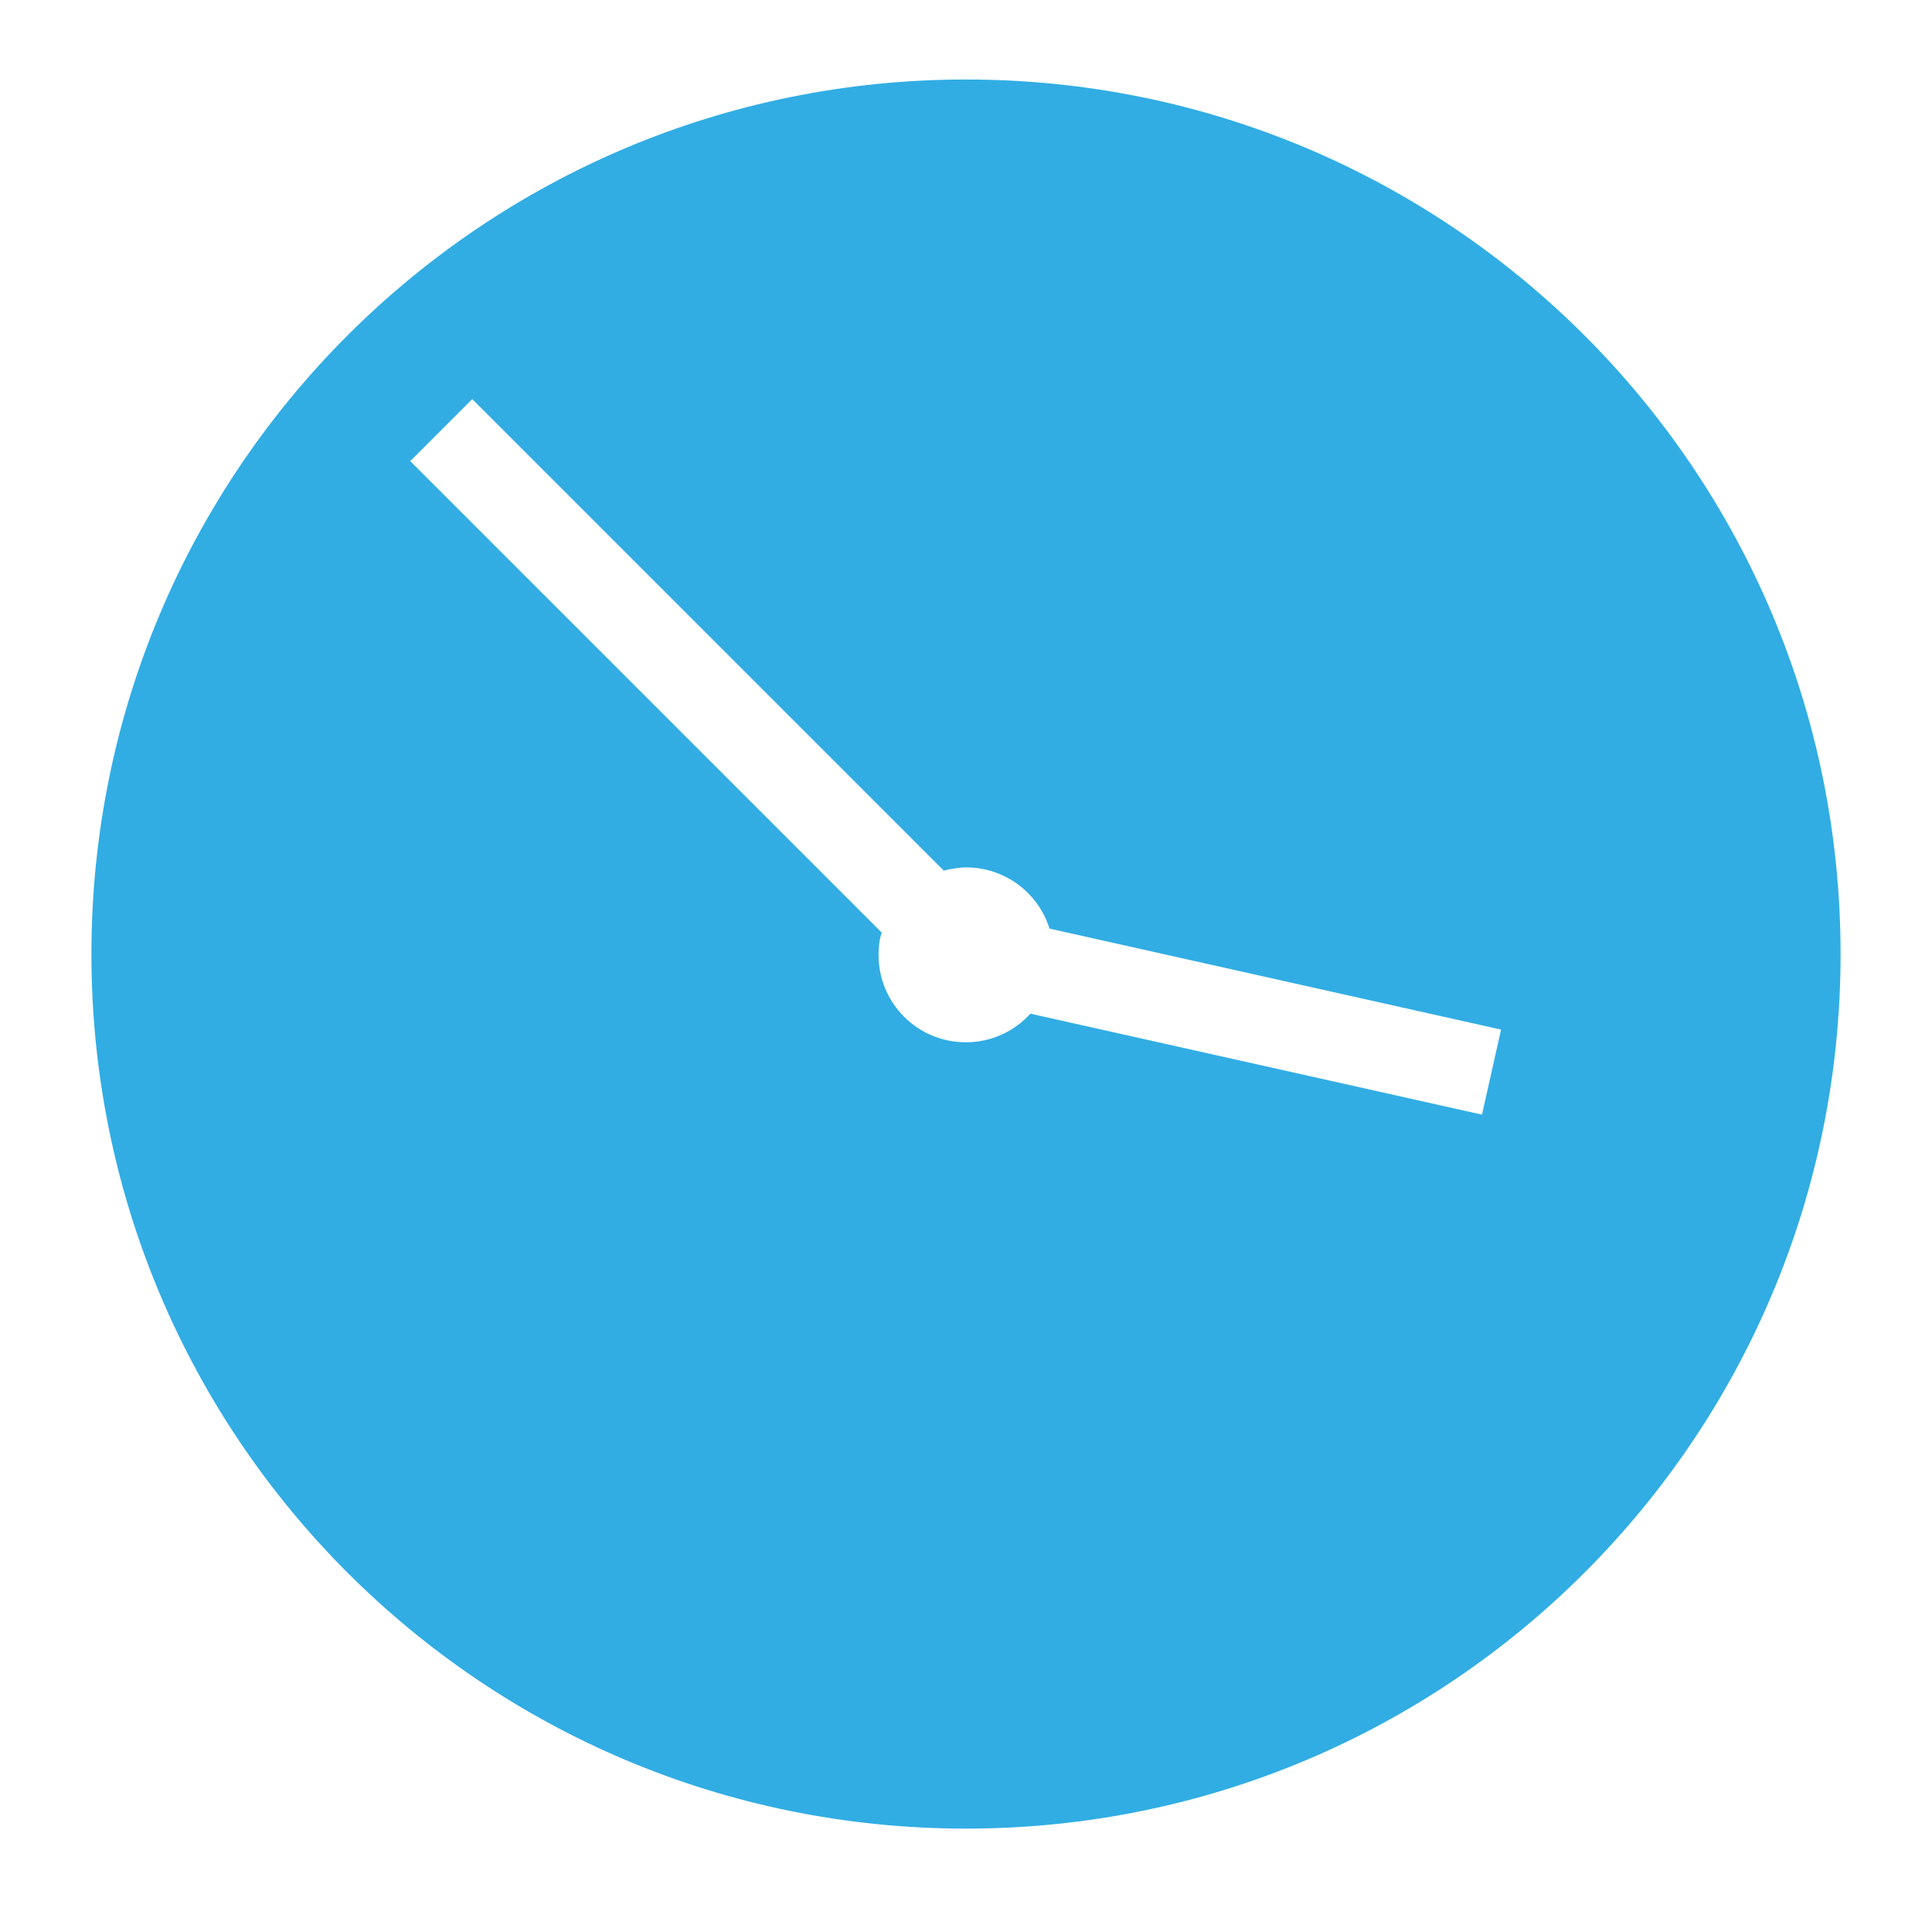 <?xml version="1.0" encoding="UTF-8"?>
<svg xmlns="http://www.w3.org/2000/svg" width="81" height="80" viewBox="0 0 81 80" fill="none">
  <g clip-path="url(#clip0_204_1028)">
    <mask id="mask0_204_1028" style="mask-type:luminance" maskUnits="userSpaceOnUse" x="0" y="0" width="81" height="80">
      <path d="M80.5 0H0.5V80H80.5V0Z" fill="white"></path>
    </mask>
    <g mask="url(#mask0_204_1028)">
      <path d="M40.5 3.333C20.233 3.333 3.833 19.733 3.833 40C3.833 60.267 20.233 76.667 40.5 76.667C60.767 76.667 77.167 60.267 77.167 40C77.167 19.733 60.767 3.333 40.5 3.333ZM62.133 46.733L43.2 42.5C42.533 43.233 41.567 43.7 40.5 43.7C38.467 43.7 36.833 42.067 36.833 40.033C36.833 39.7 36.867 39.4 36.967 39.1L17.2 19.333L19.8 16.733L39.567 36.5C39.867 36.433 40.2 36.367 40.5 36.367C42.133 36.367 43.533 37.433 44 38.933L62.933 43.167L62.133 46.733Z" fill="#31ADE4"></path>
    </g>
  </g>
  <defs>
    <clipPath id="clip0_204_1028">
      <rect width="80" height="80" fill="white" transform="translate(0.5)"></rect>
    </clipPath>
  </defs>
</svg>
